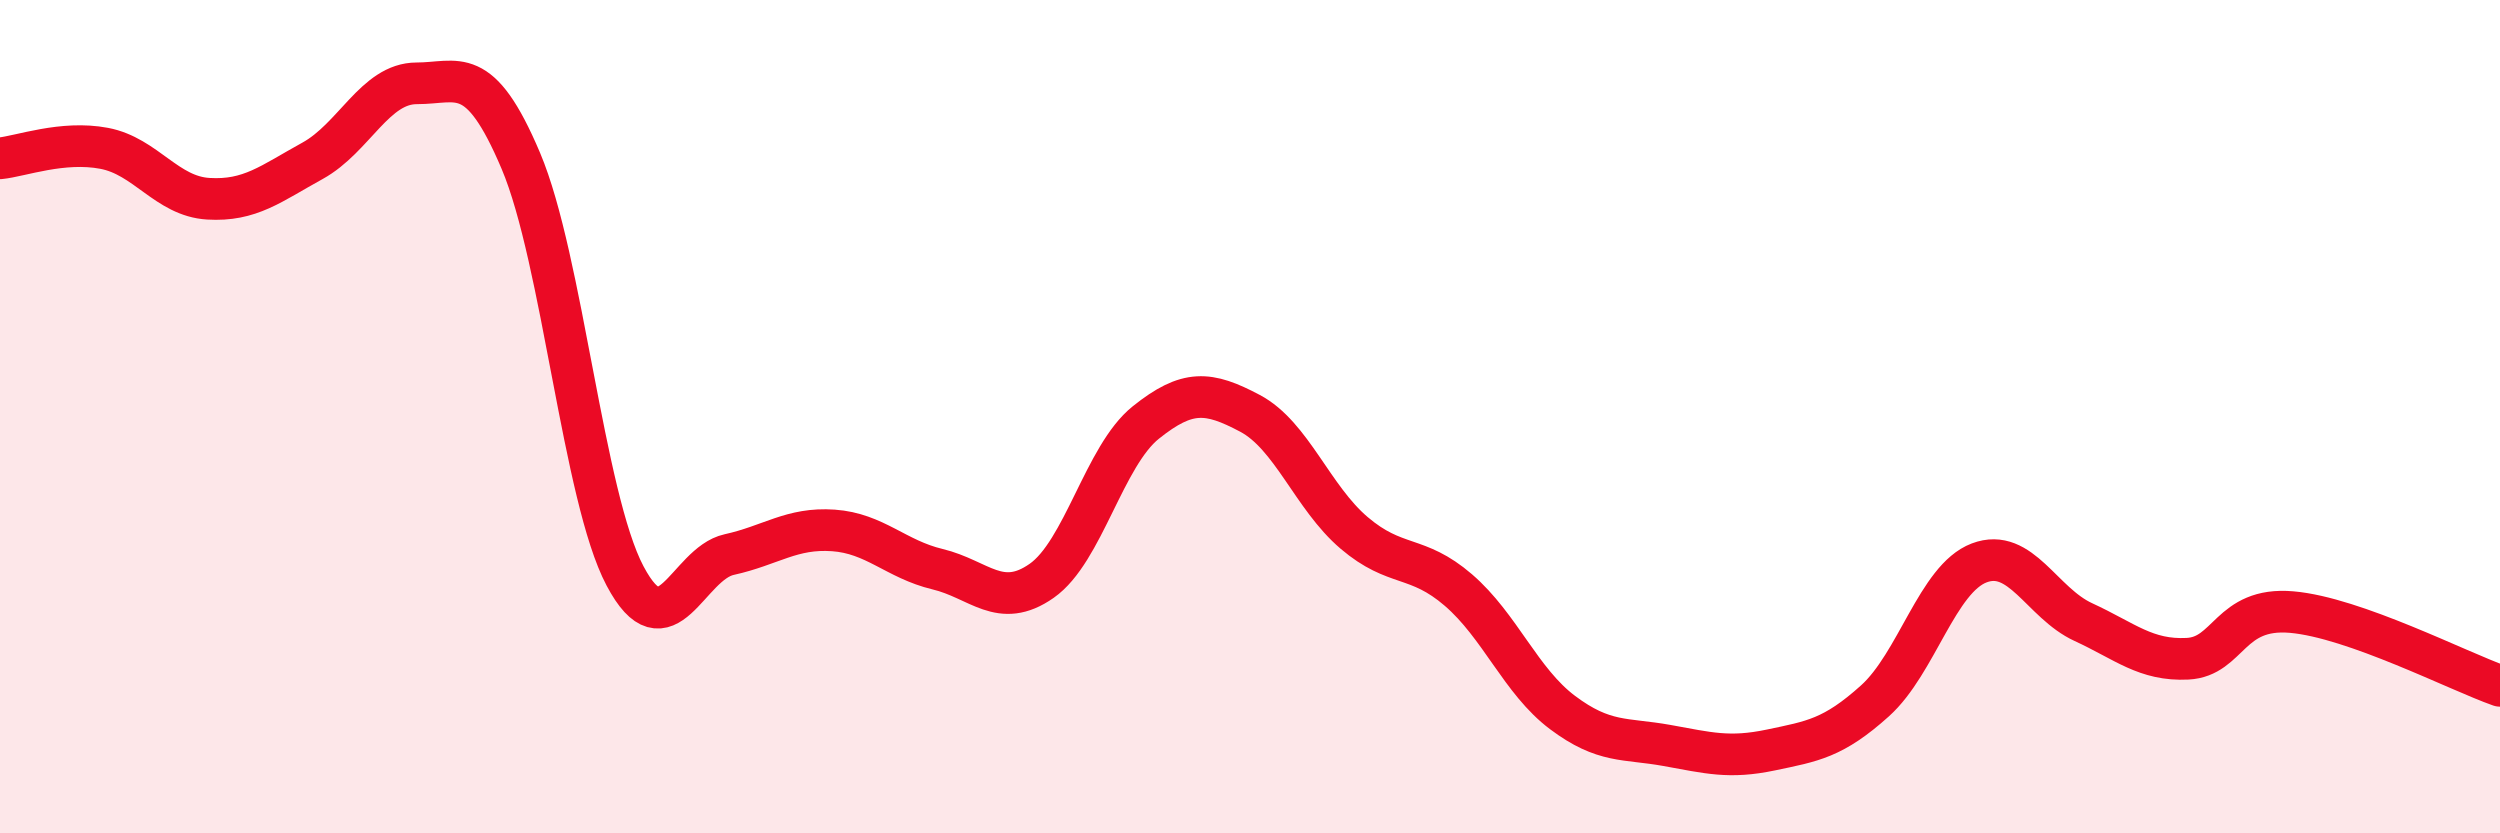 
    <svg width="60" height="20" viewBox="0 0 60 20" xmlns="http://www.w3.org/2000/svg">
      <path
        d="M 0,3.8 C 0.5,3.75 1.5,3.37 2.5,3.56 C 3.5,3.75 4,4.71 5,4.77 C 6,4.83 6.5,4.41 7.5,3.86 C 8.5,3.31 9,2 10,2 C 11,2 11.5,1.5 12.5,3.86 C 13.5,6.22 14,11.93 15,13.82 C 16,15.71 16.5,13.53 17.5,13.31 C 18.5,13.09 19,12.66 20,12.73 C 21,12.8 21.5,13.42 22.5,13.66 C 23.5,13.9 24,14.64 25,13.94 C 26,13.24 26.5,10.94 27.5,10.14 C 28.5,9.34 29,9.39 30,9.92 C 31,10.45 31.5,11.94 32.5,12.79 C 33.5,13.64 34,13.3 35,14.16 C 36,15.02 36.5,16.35 37.5,17.1 C 38.5,17.85 39,17.71 40,17.89 C 41,18.07 41.5,18.21 42.5,18 C 43.5,17.79 44,17.72 45,16.82 C 46,15.92 46.5,13.89 47.5,13.51 C 48.5,13.13 49,14.47 50,14.93 C 51,15.39 51.5,15.86 52.5,15.81 C 53.5,15.76 53.5,14.56 55,14.69 C 56.5,14.82 59,16.11 60,16.46L60 20L0 20Z"
        fill="#EB0A25"
        opacity="0.1"
        stroke-linecap="round"
        stroke-linejoin="round"
      />
      <path
        d="M 0,3.8 C 0.5,3.75 1.5,3.37 2.5,3.56 C 3.5,3.75 4,4.71 5,4.77 C 6,4.83 6.5,4.41 7.5,3.86 C 8.5,3.31 9,2 10,2 C 11,2 11.5,1.5 12.5,3.86 C 13.5,6.22 14,11.93 15,13.82 C 16,15.71 16.5,13.53 17.5,13.31 C 18.5,13.09 19,12.66 20,12.73 C 21,12.8 21.5,13.42 22.5,13.66 C 23.5,13.9 24,14.64 25,13.94 C 26,13.24 26.5,10.94 27.5,10.14 C 28.5,9.34 29,9.39 30,9.92 C 31,10.45 31.5,11.94 32.5,12.79 C 33.5,13.64 34,13.3 35,14.16 C 36,15.02 36.5,16.35 37.5,17.1 C 38.5,17.85 39,17.71 40,17.89 C 41,18.07 41.5,18.21 42.5,18 C 43.5,17.79 44,17.72 45,16.82 C 46,15.92 46.5,13.89 47.5,13.51 C 48.5,13.13 49,14.47 50,14.93 C 51,15.39 51.5,15.86 52.5,15.81 C 53.5,15.76 53.5,14.56 55,14.69 C 56.5,14.82 59,16.11 60,16.46"
        stroke="#EB0A25"
        stroke-width="1"
        fill="none"
        stroke-linecap="round"
        stroke-linejoin="round"
      />
    </svg>
  